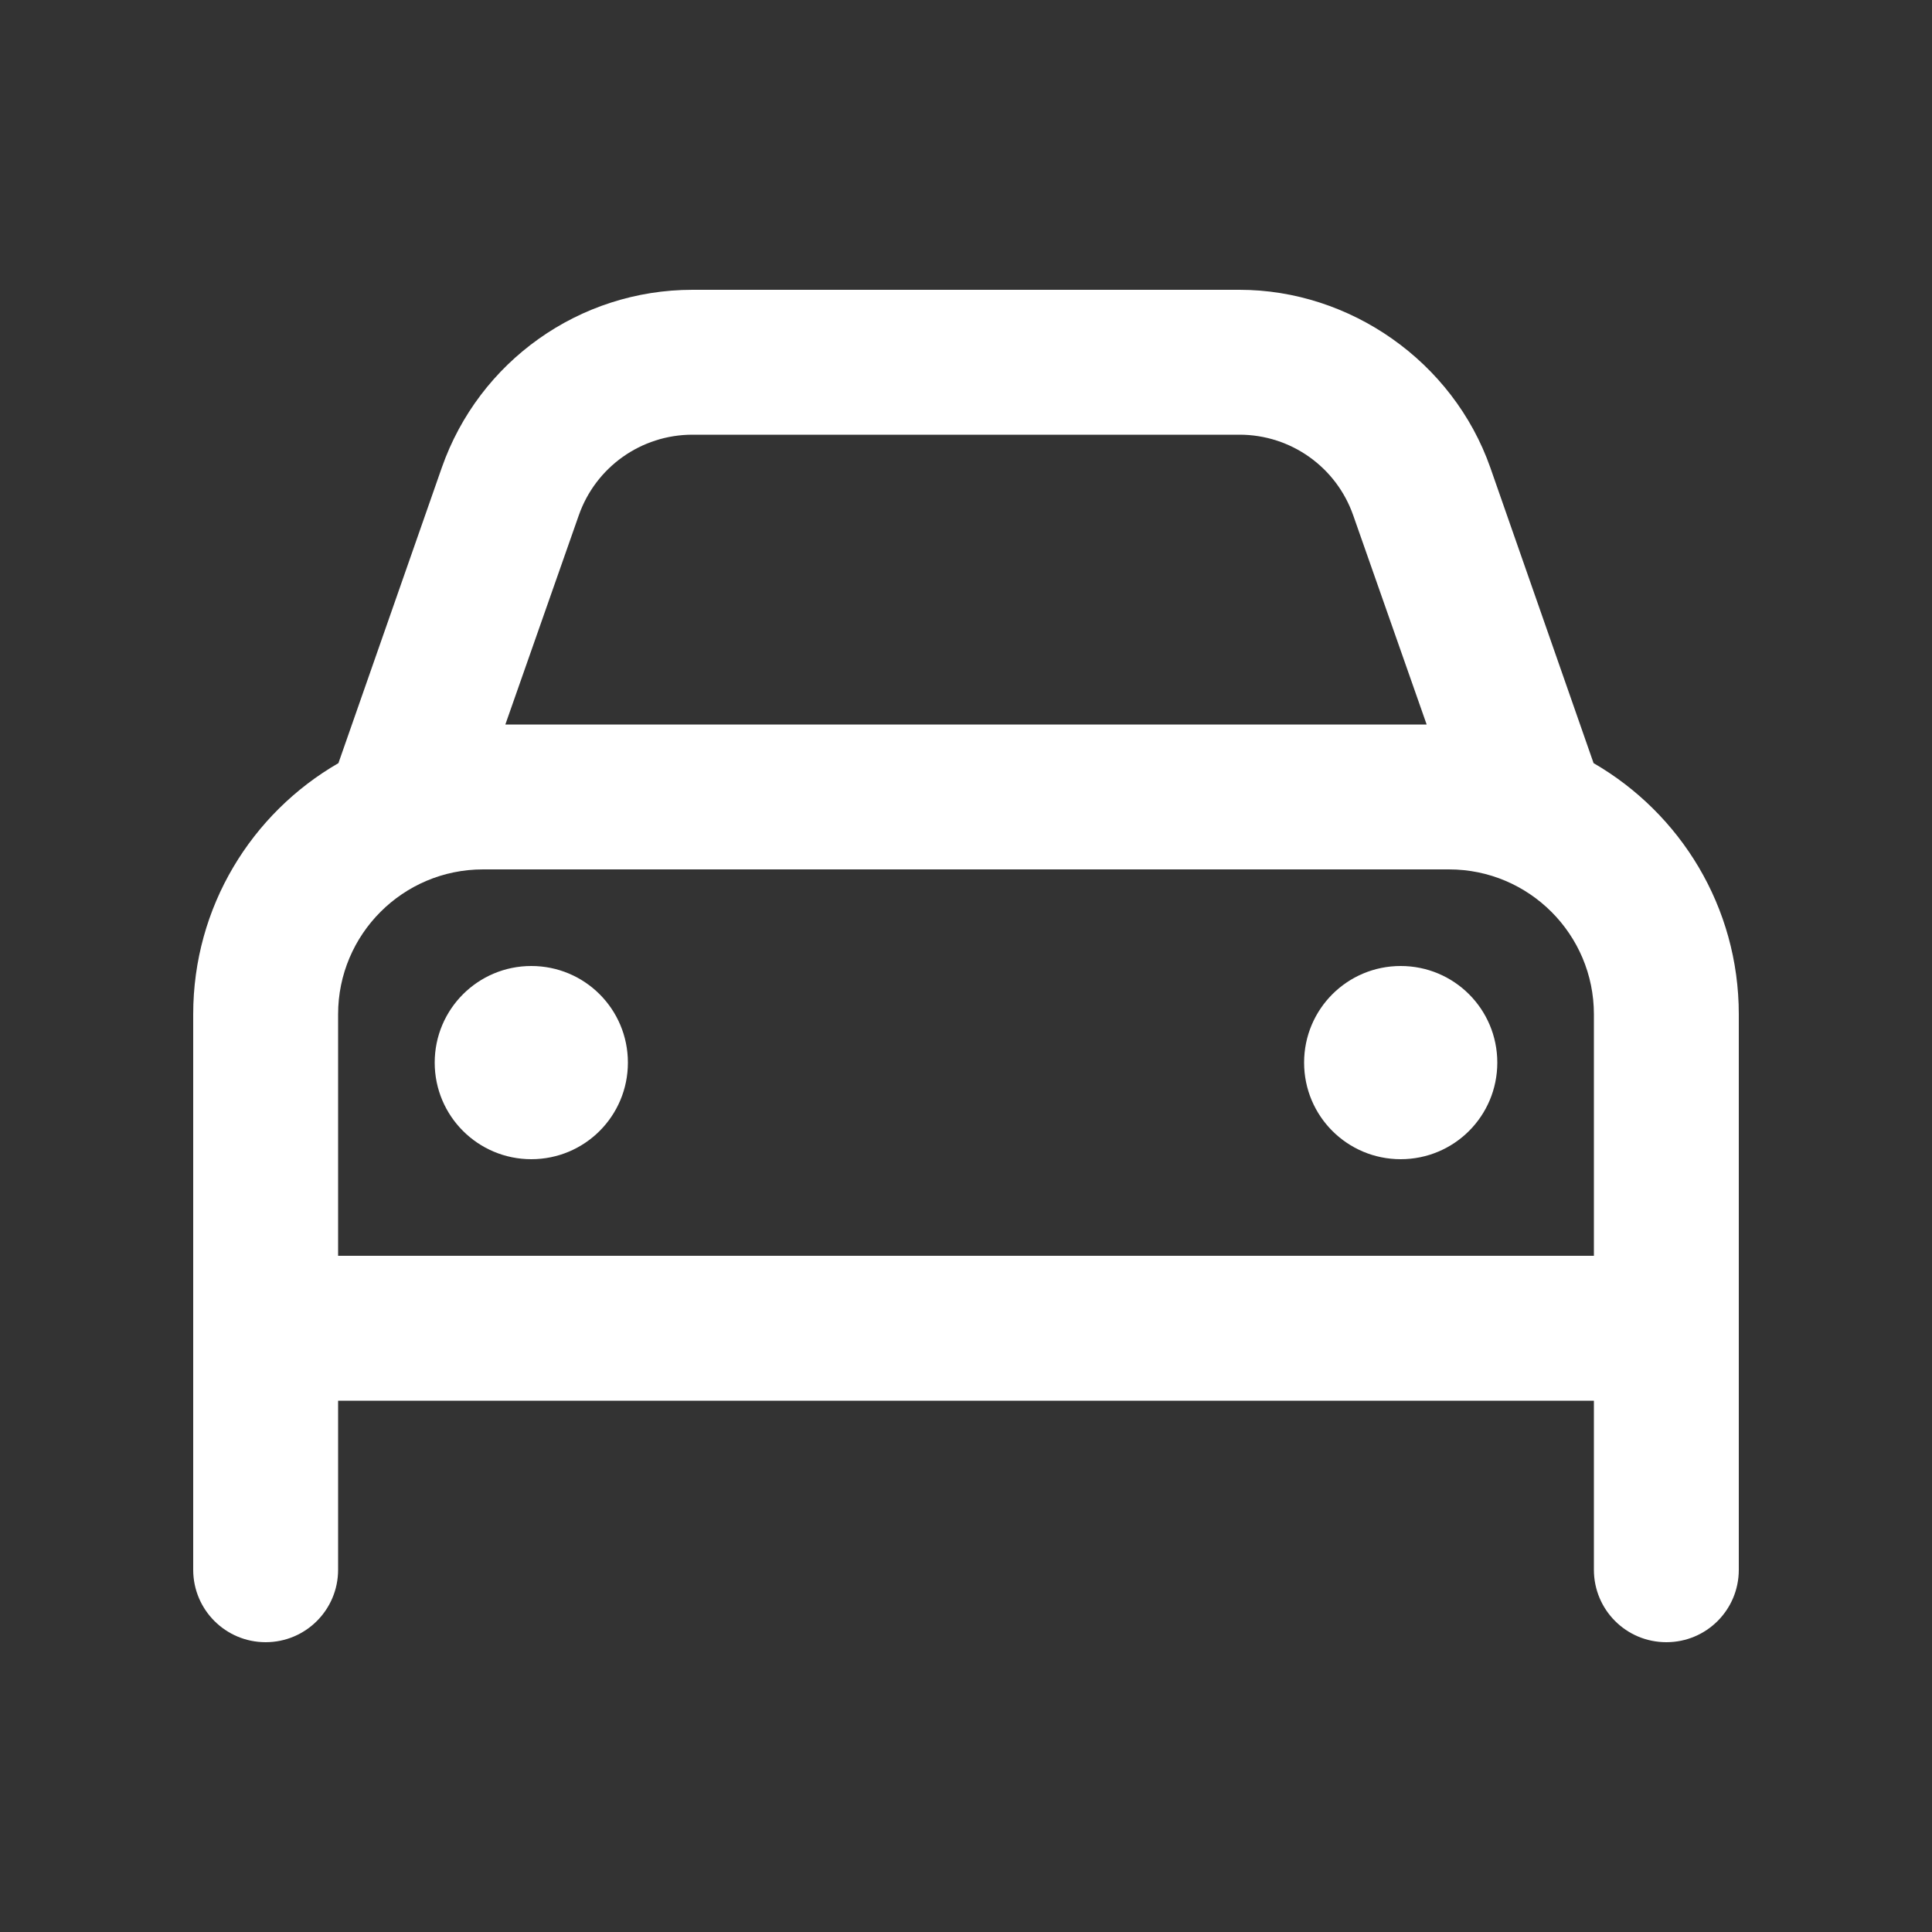 <svg width="30" height="30" viewBox="0 0 30 30" fill="none" xmlns="http://www.w3.org/2000/svg">
<rect x="0" y="0" width="30" height="30" fill="#333333" stroke="none"/>
<path d="M6.75 16.5C6.75 15.67 7.422 15 8.25 15C9.08 15 9.75 15.67 9.75 16.5C9.75 17.33 9.08 18 8.25 18C7.422 18 6.75 17.33 6.75 16.5ZM23.25 16.5C23.25 17.33 22.58 18 21.75 18C20.92 18 20.25 17.33 20.25 16.5C20.25 15.67 20.92 15 21.75 15C22.58 15 23.25 15.67 23.25 16.5ZM5.255 11.85L6.86 7.262C7.439 5.608 9 4.5 10.753 4.5H19.247C20.958 4.5 22.561 5.608 23.142 7.262L24.745 11.85C26.091 12.628 27 14.081 27 15.75V24.375C27 24.998 26.498 25.5 25.875 25.5C25.252 25.5 24.75 24.998 24.75 24.375V21.75H5.25V24.375C5.25 24.998 4.746 25.5 4.125 25.5C3.504 25.5 3 24.998 3 24.375V15.75C3 14.081 3.907 12.628 5.255 11.85ZM7.847 11.25H22.153L21.014 8.006C20.752 7.253 20.044 6.75 19.247 6.75H10.753C9.956 6.75 9.248 7.253 8.986 8.006L7.847 11.25ZM22.5 13.5H7.5C6.257 13.5 5.25 14.508 5.25 15.75V19.5H24.75V15.75C24.75 14.508 23.742 13.5 22.5 13.5Z" fill="white"/>
</svg>
